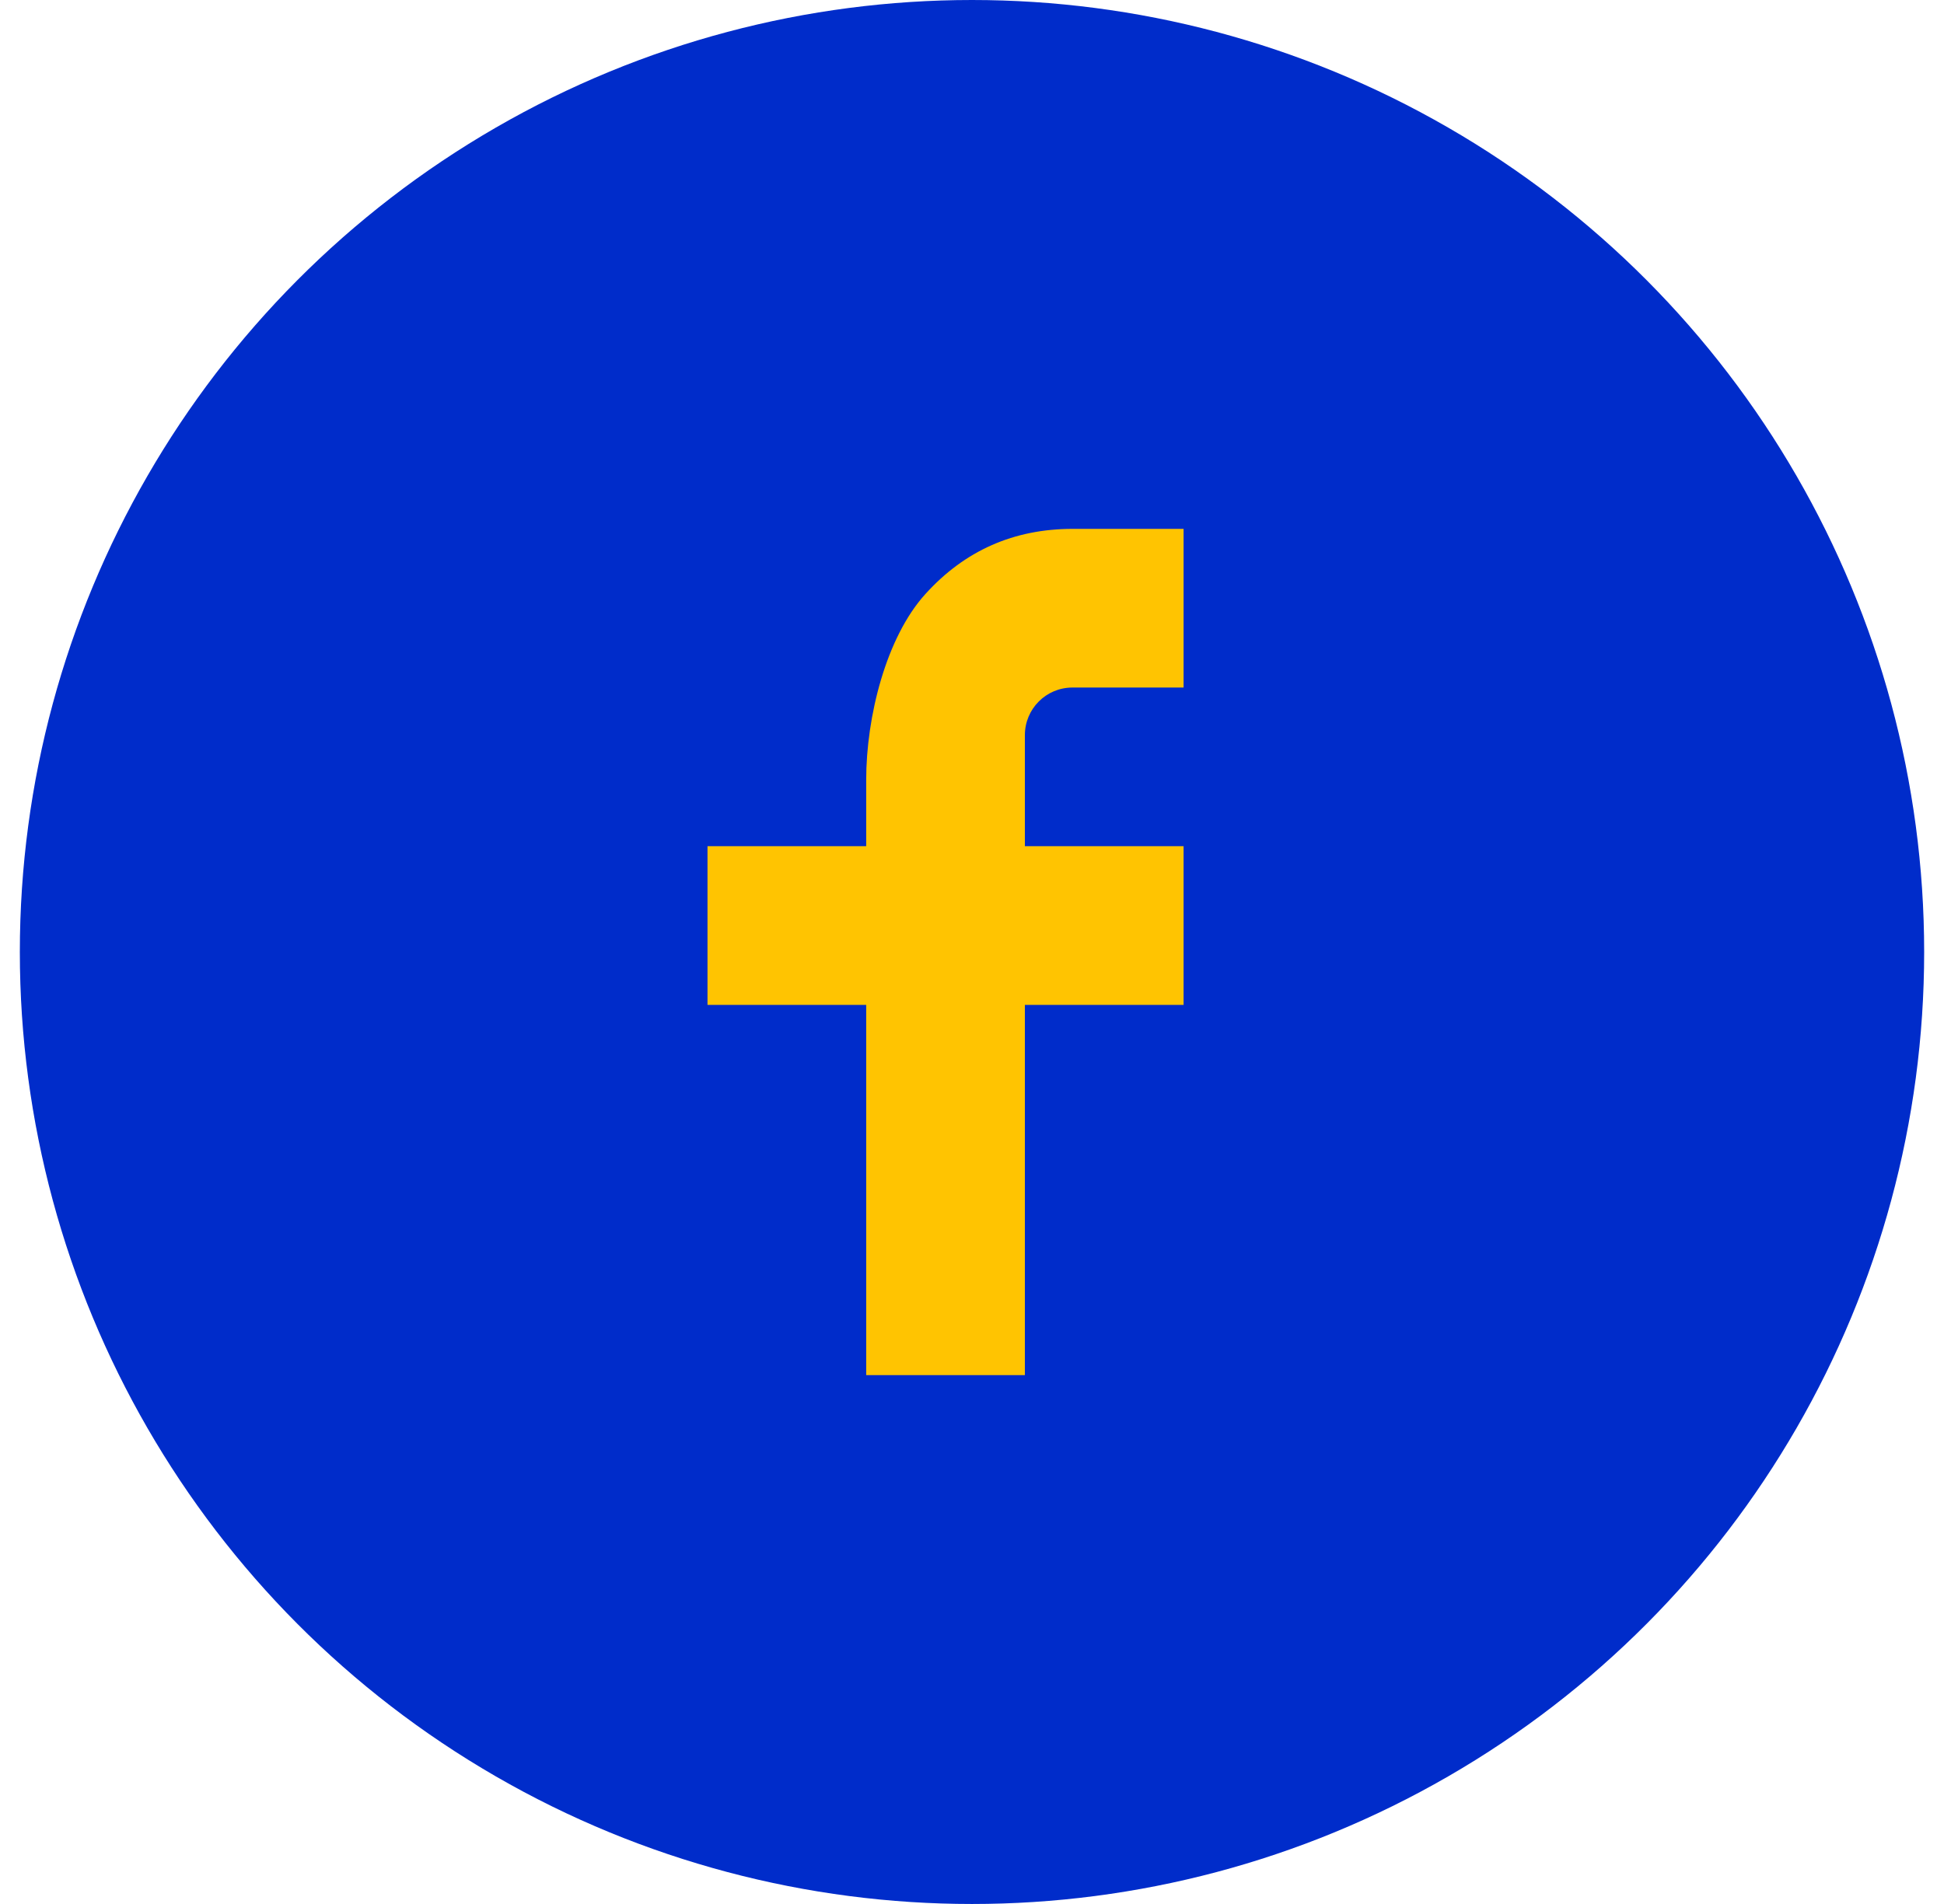 <svg width="49" height="48" viewBox="0 0 49 48" fill="none" xmlns="http://www.w3.org/2000/svg">
<circle cx="24.5" cy="24" r="24" fill="#002CCA"/>
<path d="M25.833 21.333H29.833V25.333H25.833V34.667H21.833V25.333H17.833V21.333H21.833V19.66C21.833 18.075 22.332 16.072 23.324 14.977C24.316 13.88 25.554 13.333 27.038 13.333H29.833V17.333H27.033C26.369 17.333 25.833 17.869 25.833 18.532V21.333Z" fill="#FFC401"/>
</svg>
